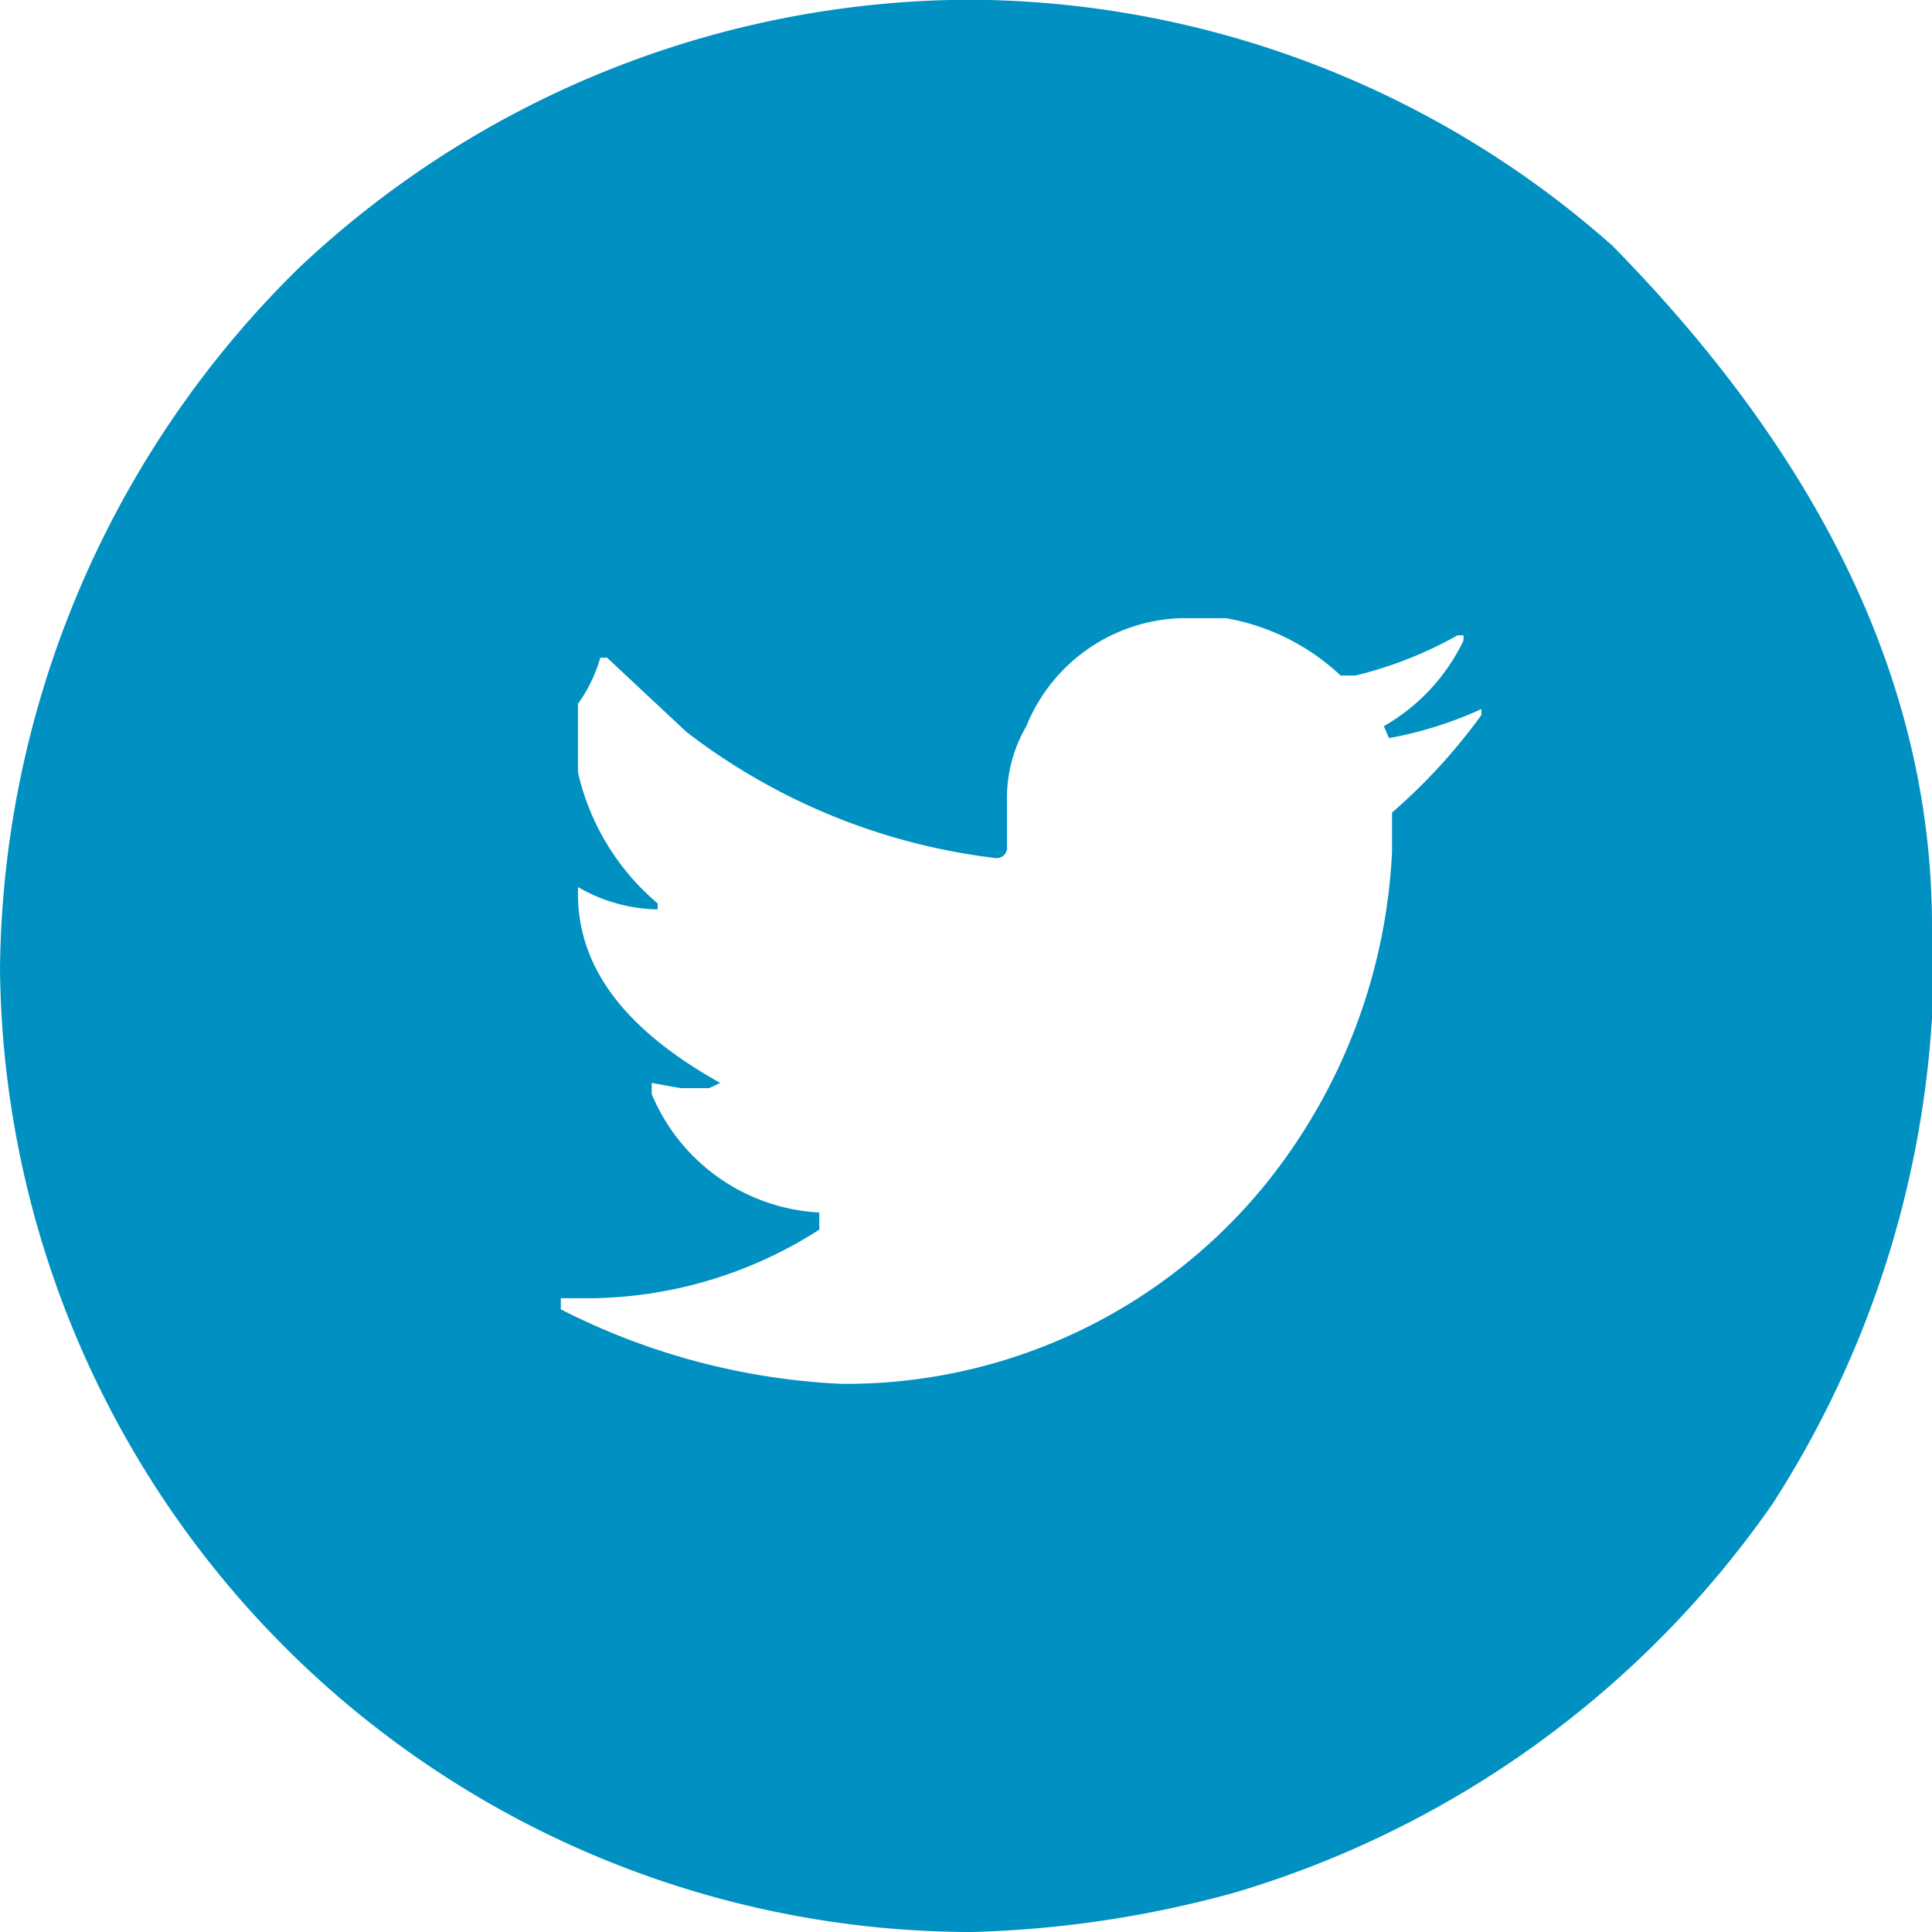 <svg xmlns="http://www.w3.org/2000/svg" viewBox="0 0 25.94 25.94"><defs><style>.cls-1{fill:#0090c1;}</style></defs><g id="Layer_2" data-name="Layer 2"><g id="Layer_1-2" data-name="Layer 1"><path class="cls-1" d="M12.75,0h.53a13.09,13.09,0,0,1,8.37,3.3q4.29,4.37,4.29,9.14v1.23a13.59,13.59,0,0,1-2.14,6.52,13.46,13.46,0,0,1-7.22,5.22,14.65,14.65,0,0,1-3.53.53H13A13.06,13.06,0,0,1,0,13,13.36,13.36,0,0,1,4,3.61,13.18,13.18,0,0,1,12.75,0Zm.77,10.75v.61a.14.14,0,0,1-.16.16A8.44,8.44,0,0,1,9.22,9.83l-1.07-1H8.06a2,2,0,0,1-.3.62v.92a3.25,3.25,0,0,0,1.07,1.76v.08a2.2,2.2,0,0,1-1.07-.3V12c0,1,.64,1.83,1.91,2.54l-.15.07H9.14l-.39-.07v.15A2.59,2.59,0,0,0,11,16.28v.23a5.79,5.79,0,0,1-3,.92H7.53v.15a9.22,9.22,0,0,0,3.76,1A7.26,7.26,0,0,0,17,15.89a7.69,7.69,0,0,0,1.69-4.45v-.53A7.71,7.71,0,0,0,19.89,9.6V9.52a5.2,5.2,0,0,1-1.24.39l-.07-.16A2.64,2.64,0,0,0,19.65,8.6V8.53h-.08a5.39,5.39,0,0,1-1.37.54H18a3,3,0,0,0-1.54-.77h-.61a2.32,2.32,0,0,0-2.07,1.45A1.92,1.92,0,0,0,13.52,10.75Z"/></g></g></svg>